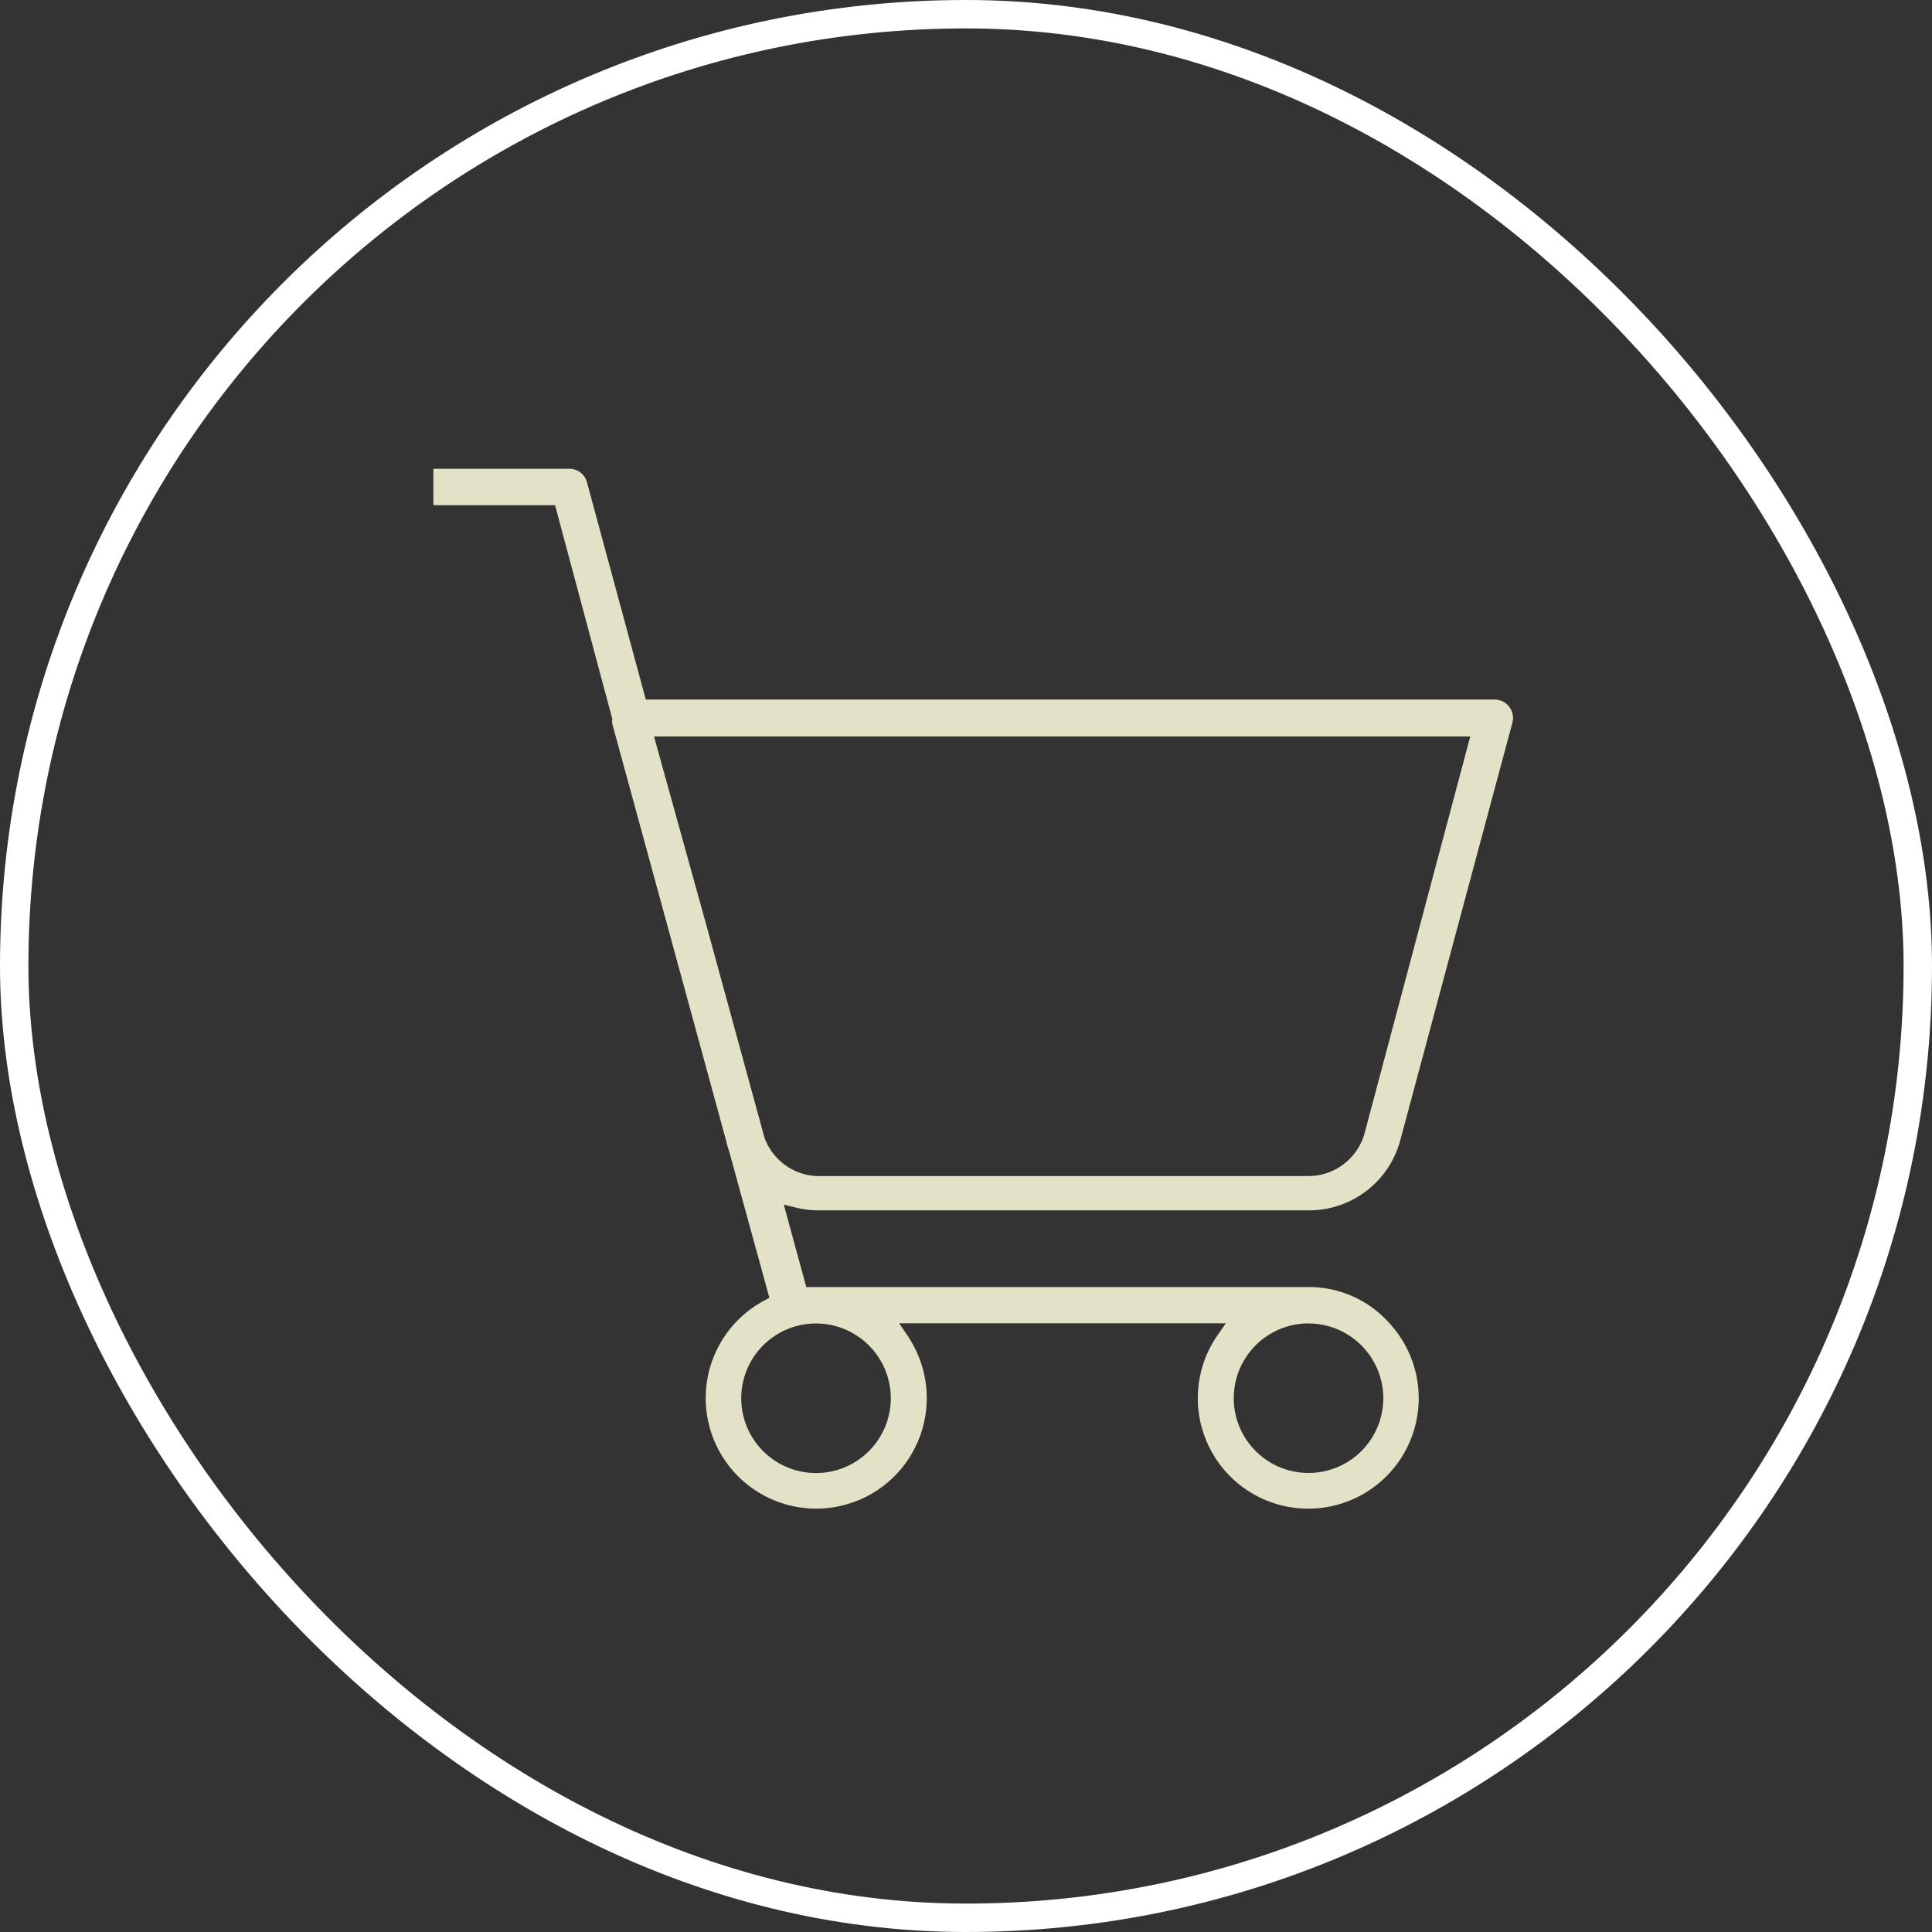 <svg id="Component_50_1" data-name="Component 50 – 1" xmlns="http://www.w3.org/2000/svg" xmlns:xlink="http://www.w3.org/1999/xlink" width="68" height="68" viewBox="0 0 68 68">
  <rect x="0" y="0" width="68" height="68" fill="#333333" stroke="none"/>
  <defs>
    <clipPath id="clip-path">
      <rect id="Rectangle_33" data-name="Rectangle 33" width="38" height="36.603" fill="#e4e2c6"/>
    </clipPath>
  </defs>
  <g id="Group_70" data-name="Group 70" transform="translate(15.253 16.5)">
    <g id="Group_69" data-name="Group 69" clip-path="url(#clip-path)">
      <path id="Path_273" data-name="Path 273" d="M30.795,36.6a3.887,3.887,0,0,1-3.18-6.125l.277-.4h-11.5l.271.394c.086.125.156.251.231.383a3.89,3.89,0,1,1-5.245-1.578l.178-.095-1.414-5.148,0-.009a2.724,2.724,0,0,1-.1-.329l0-.013L6.291,8.953a.366.366,0,0,1,0-.091L6.3,8.811,4.283,1.282H0V0H4.794a.633.633,0,0,1,.612.474L7.477,8.122H37.366a.831.831,0,0,1,.165.026.646.646,0,0,1,.447.79l-3.947,14.7A3.323,3.323,0,0,1,30.859,26.1H13.511a3.159,3.159,0,0,1-.76-.1l-.417-.1.792,2.9H30.845a3.782,3.782,0,0,1,2.812,1.281A3.889,3.889,0,0,1,30.795,36.6m.008-6.521a2.632,2.632,0,1,0,2.632,2.632A2.635,2.635,0,0,0,30.8,30.082m-17.325,0A2.632,2.632,0,1,0,16.1,32.714a2.635,2.635,0,0,0-2.624-2.632M9.64,16.177l2.005,7.333,0,.008a2.057,2.057,0,0,0,1.832,1.375H30.837a2.053,2.053,0,0,0,1.945-1.53L36.495,9.421H7.766Z" fill="#e4e2c6"/>
    </g>
  </g>
  <g id="Image">
    <g id="Image-2" data-name="Image" fill="none" stroke="#fff" stroke-miterlimit="10" stroke-width="1">
      <rect width="68" height="68" rx="34" stroke="none"/>
      <rect x="0.5" y="0.5" width="67" height="67" rx="33.5" fill="none"/>
    </g>
  </g>
</svg>

